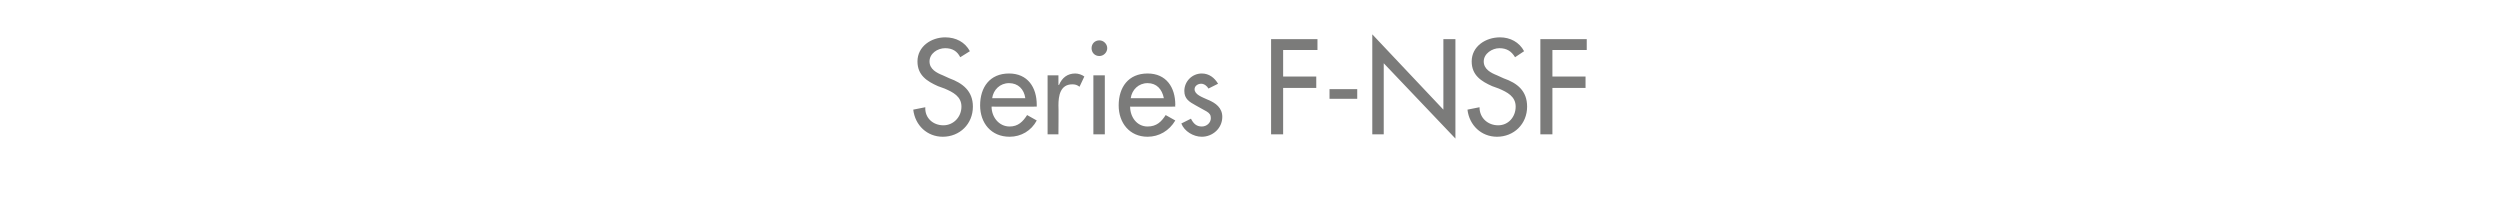 <?xml version="1.0" standalone="no"?><!DOCTYPE svg PUBLIC "-//W3C//DTD SVG 1.1//EN" "http://www.w3.org/Graphics/SVG/1.1/DTD/svg11.dtd"><svg xmlns="http://www.w3.org/2000/svg" version="1.1" width="415px" height="32.7px" viewBox="0 -5 415 32.7" style="top:-5px">  <desc>Series F NSF</desc>  <defs/>  <g id="Polygon225247">    <path d="M 159.4 4.5 C 158.9 3.5 158.1 3 156.9 3 C 155.6 3 154.3 3.9 154.3 5.2 C 154.3 6.5 155.5 7.1 156.5 7.5 C 156.5 7.5 157.6 8 157.6 8 C 159.8 8.8 161.5 10.1 161.5 12.7 C 161.5 15.6 159.3 17.7 156.5 17.7 C 153.9 17.7 151.9 15.8 151.6 13.2 C 151.6 13.2 153.6 12.8 153.6 12.8 C 153.5 14.6 154.9 15.8 156.6 15.8 C 158.3 15.8 159.6 14.4 159.6 12.7 C 159.6 11 158.2 10.3 156.8 9.7 C 156.8 9.7 155.7 9.3 155.7 9.3 C 153.9 8.5 152.3 7.5 152.3 5.2 C 152.3 2.7 154.6 1.2 156.9 1.2 C 158.7 1.2 160.2 2 161 3.5 C 161 3.5 159.4 4.5 159.4 4.5 Z M 164.6 12.7 C 164.6 14.4 165.8 16 167.6 16 C 169 16 169.8 15.2 170.5 14.1 C 170.5 14.1 172.1 15 172.1 15 C 171.2 16.7 169.5 17.7 167.6 17.7 C 164.5 17.7 162.7 15.4 162.7 12.5 C 162.7 9.5 164.3 7.2 167.5 7.2 C 170.6 7.2 172.1 9.5 172.1 12.4 C 172.11 12.43 172.1 12.7 172.1 12.7 C 172.1 12.7 164.61 12.73 164.6 12.7 Z M 170.2 11.3 C 170 9.8 169 8.8 167.5 8.8 C 166 8.8 164.9 9.9 164.7 11.3 C 164.7 11.3 170.2 11.3 170.2 11.3 Z M 175.7 9.1 C 175.7 9.1 175.8 9.09 175.8 9.1 C 176.3 7.9 177.2 7.2 178.5 7.2 C 179 7.2 179.6 7.4 180 7.7 C 180 7.7 179.2 9.4 179.2 9.4 C 178.8 9.1 178.5 9 178 9 C 176 9 175.7 10.9 175.7 12.5 C 175.74 12.49 175.7 17.3 175.7 17.3 L 173.9 17.3 L 173.9 7.5 L 175.7 7.5 L 175.7 9.1 Z M 183.4 17.3 L 181.5 17.3 L 181.5 7.5 L 183.4 7.5 L 183.4 17.3 Z M 183.8 3 C 183.8 3.7 183.2 4.3 182.5 4.3 C 181.7 4.3 181.2 3.7 181.2 3 C 181.2 2.3 181.7 1.7 182.5 1.7 C 183.2 1.7 183.8 2.3 183.8 3 Z M 187.6 12.7 C 187.6 14.4 188.7 16 190.5 16 C 192 16 192.8 15.2 193.5 14.1 C 193.5 14.1 195.1 15 195.1 15 C 194.1 16.7 192.4 17.7 190.5 17.7 C 187.5 17.7 185.7 15.4 185.7 12.5 C 185.7 9.5 187.3 7.2 190.5 7.2 C 193.6 7.2 195.1 9.5 195.1 12.4 C 195.06 12.43 195.1 12.7 195.1 12.7 C 195.1 12.7 187.56 12.73 187.6 12.7 Z M 193.2 11.3 C 192.9 9.8 192 8.8 190.5 8.8 C 189 8.8 187.9 9.9 187.7 11.3 C 187.7 11.3 193.2 11.3 193.2 11.3 Z M 200.6 9.7 C 200.4 9.3 199.9 8.9 199.4 8.9 C 198.8 8.9 198.3 9.3 198.3 9.8 C 198.3 10.7 199.5 11.1 200.6 11.6 C 201.8 12.1 202.9 12.9 202.9 14.4 C 202.9 16.3 201.3 17.7 199.5 17.7 C 198.1 17.7 196.6 16.8 196.1 15.5 C 196.1 15.5 197.7 14.7 197.7 14.7 C 198.1 15.5 198.6 16 199.5 16 C 200.3 16 201 15.4 201 14.6 C 201 14.1 200.8 13.8 200.3 13.5 C 200.3 13.5 198.5 12.5 198.5 12.5 C 197.4 11.9 196.6 11.4 196.6 10.1 C 196.6 8.5 197.9 7.2 199.5 7.2 C 200.7 7.2 201.6 7.9 202.2 8.9 C 202.2 8.9 200.6 9.7 200.6 9.7 Z M 213 3.3 L 213 7.7 L 218.5 7.7 L 218.5 9.6 L 213 9.6 L 213 17.3 L 211 17.3 L 211 1.5 L 218.7 1.5 L 218.7 3.3 L 213 3.3 Z M 225.3 9.8 L 225.3 11.4 L 220.7 11.4 L 220.7 9.8 L 225.3 9.8 Z M 227.8 0.7 L 239.6 13.2 L 239.6 1.5 L 241.6 1.5 L 241.6 18 L 229.7 5.5 L 229.7 17.3 L 227.8 17.3 L 227.8 0.7 Z M 251.5 4.5 C 250.9 3.5 250.1 3 248.9 3 C 247.7 3 246.3 3.9 246.3 5.2 C 246.3 6.5 247.5 7.1 248.5 7.5 C 248.5 7.5 249.6 8 249.6 8 C 251.9 8.8 253.5 10.1 253.5 12.7 C 253.5 15.6 251.3 17.7 248.5 17.7 C 245.9 17.7 243.9 15.8 243.6 13.2 C 243.6 13.2 245.6 12.8 245.6 12.8 C 245.6 14.6 247 15.8 248.7 15.8 C 250.4 15.8 251.6 14.4 251.6 12.7 C 251.6 11 250.2 10.3 248.8 9.7 C 248.8 9.7 247.7 9.3 247.7 9.3 C 245.9 8.5 244.3 7.5 244.3 5.2 C 244.3 2.7 246.6 1.2 249 1.2 C 250.7 1.2 252.2 2 253 3.5 C 253 3.5 251.5 4.5 251.5 4.5 Z M 257.7 3.3 L 257.7 7.7 L 263.2 7.7 L 263.2 9.6 L 257.7 9.6 L 257.7 17.3 L 255.7 17.3 L 255.7 1.5 L 263.4 1.5 L 263.4 3.3 L 257.7 3.3 Z " stroke="none" fill="#7b7b7a"/>  </g></svg>